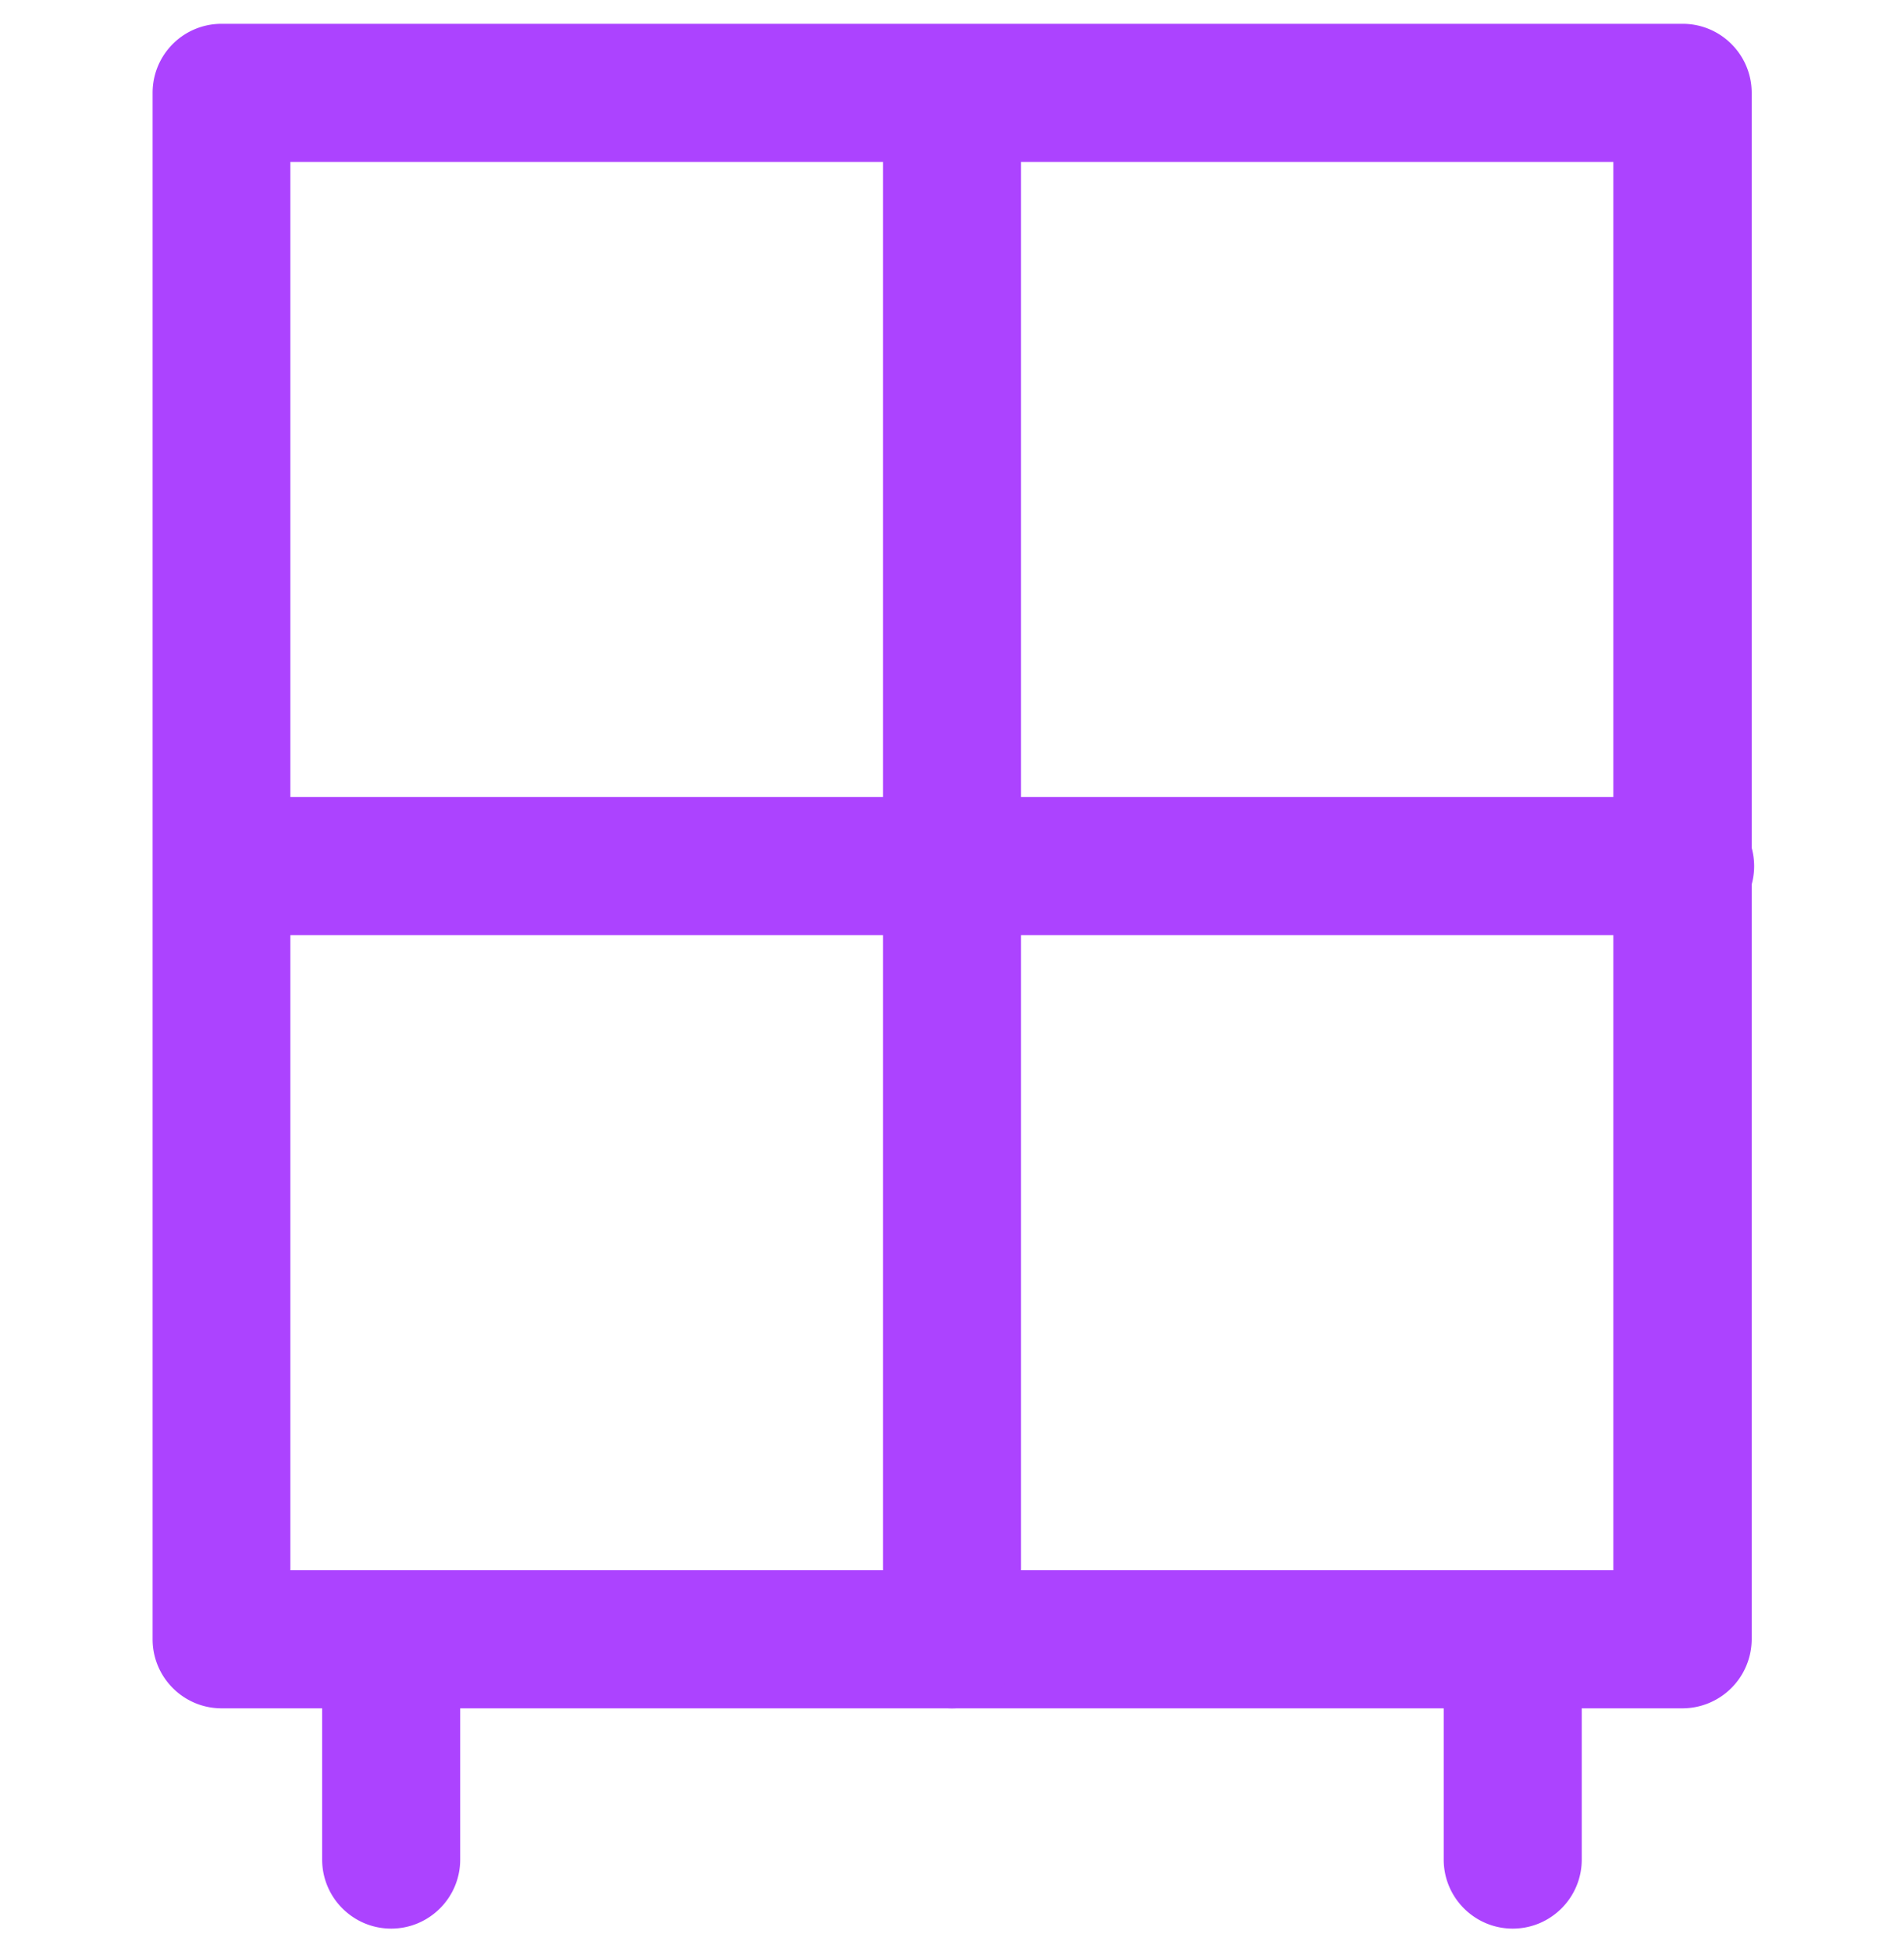 <svg xmlns="http://www.w3.org/2000/svg" width="40" height="41" fill="none"><g fill="#AC43FF" clip-path="url(#a)"><path d="M35.344 35.875H4.656c-.8 0-1.45-.65-1.45-1.45V1.95c0-.8.644-1.45 1.45-1.45H35.35c.8 0 1.45.65 1.45 1.45v32.475a1.456 1.456 0 0 1-1.456 1.45ZM6.1 32.975h27.794V3.4H6.1v29.575Z"/><path d="M20 35.875c-.8 0-1.45-.65-1.45-1.45V1.95a1.451 1.451 0 0 1 2.9 0v32.475c0 .8-.65 1.45-1.45 1.45Z"/><path d="M35.344 19.638H4.656a1.451 1.451 0 0 1 0-2.9H35.35a1.451 1.451 0 1 1-.006 2.9ZM31.78 40.501c-.8 0-1.45-.65-1.45-1.45v-4.625a1.451 1.451 0 0 1 2.9 0v4.625c0 .8-.65 1.45-1.45 1.45Zm-23.562 0c-.8 0-1.45-.65-1.45-1.45v-4.625a1.451 1.451 0 0 1 2.9 0v4.625c0 .8-.65 1.45-1.45 1.45Z"/></g><defs><clipPath id="a"><path fill="#fff" d="M0 .5h40v40H0z"/></clipPath></defs></svg>